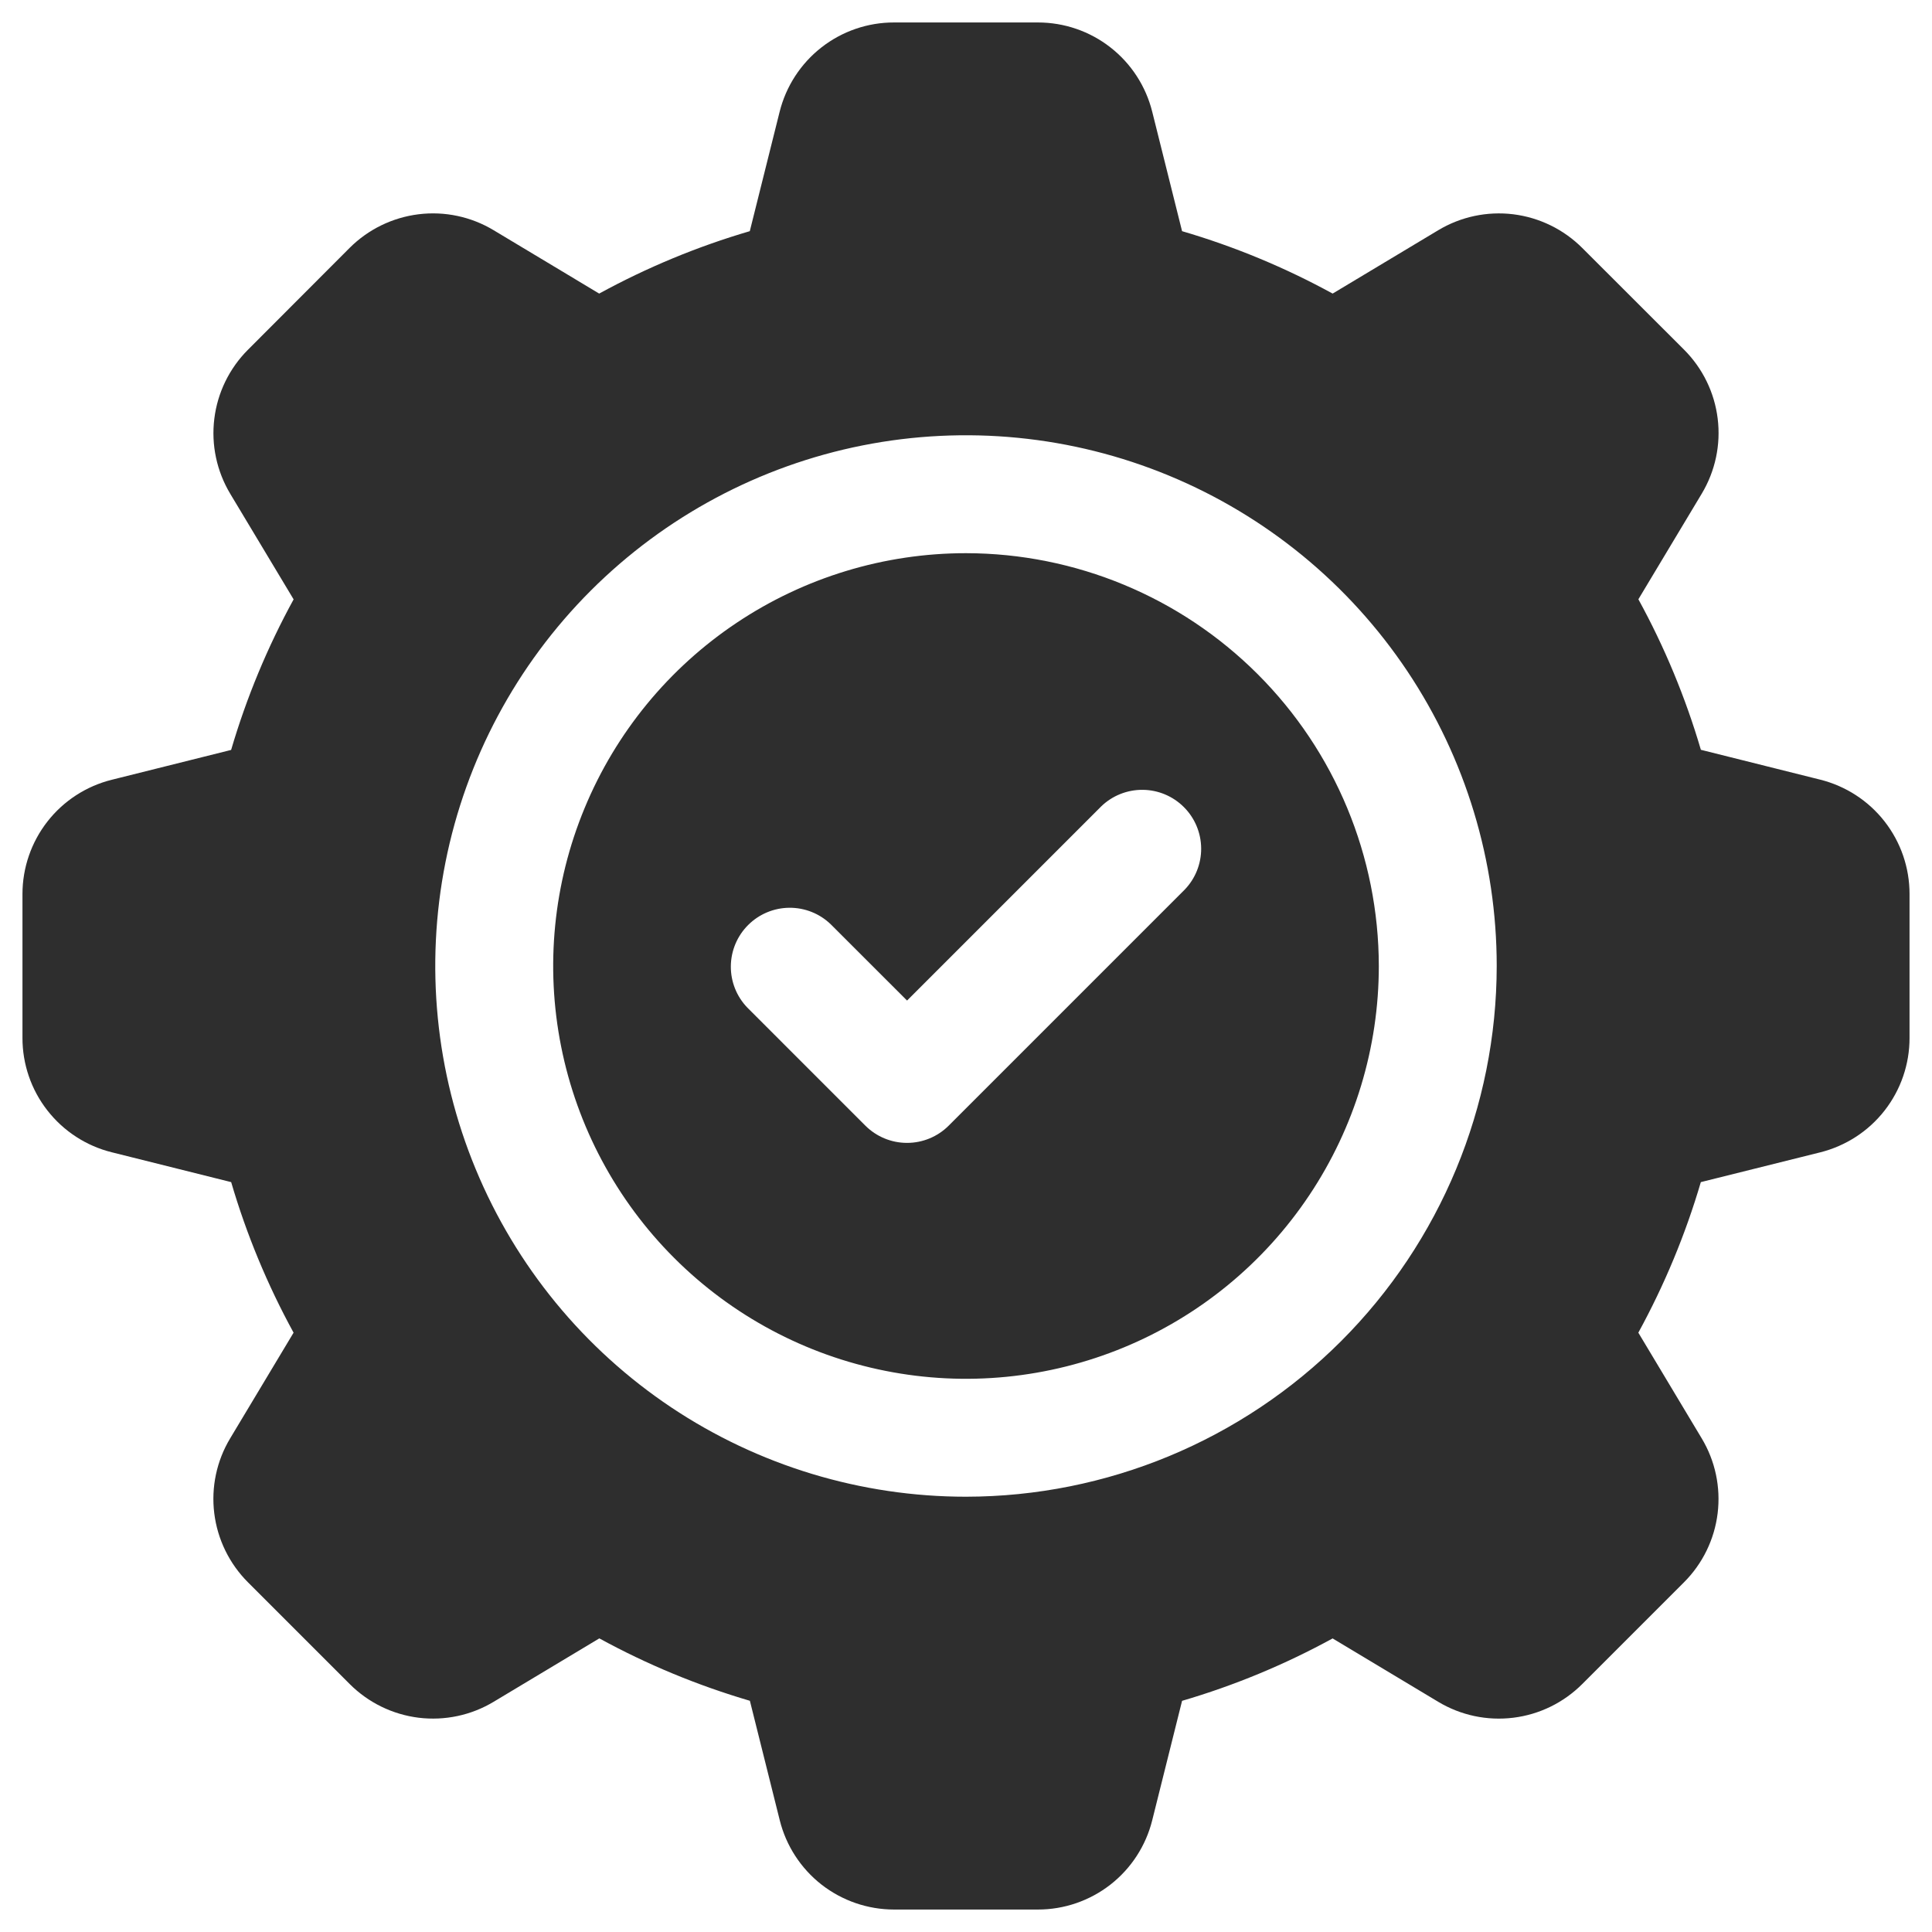 <svg width="43" height="43" viewBox="0 0 43 43" fill="none" xmlns="http://www.w3.org/2000/svg">
<path d="M21.5 12.312C19.683 12.312 17.907 12.851 16.396 13.861C14.885 14.87 13.707 16.305 13.012 17.984C12.316 19.663 12.134 21.51 12.489 23.292C12.844 25.075 13.719 26.712 15.004 27.997C16.288 29.281 17.925 30.157 19.708 30.511C21.49 30.866 23.337 30.683 25.016 29.988C26.695 29.293 28.13 28.115 29.139 26.604C30.149 25.093 30.688 23.317 30.688 21.5C30.685 19.064 29.716 16.729 27.994 15.007C26.271 13.284 23.936 12.315 21.5 12.312ZM26.365 19.803L21.115 25.053C20.869 25.299 20.535 25.437 20.188 25.437C19.84 25.437 19.506 25.299 19.26 25.053L16.635 22.428C16.395 22.18 16.263 21.849 16.266 21.505C16.269 21.161 16.407 20.831 16.651 20.588C16.894 20.345 17.223 20.207 17.567 20.204C17.911 20.201 18.243 20.333 18.49 20.572L20.188 22.269L24.51 17.947C24.757 17.708 25.089 17.576 25.433 17.579C25.777 17.582 26.106 17.72 26.349 17.963C26.593 18.206 26.731 18.536 26.734 18.88C26.737 19.224 26.605 19.555 26.365 19.803Z" fill="#2E2E2E"/>
<path d="M40.51 17.352L37.856 16.688C37.514 15.525 37.048 14.401 36.465 13.338L37.875 10.988C38.176 10.486 38.302 9.898 38.23 9.317C38.159 8.736 37.895 8.196 37.481 7.782L35.216 5.519C34.802 5.105 34.261 4.841 33.68 4.769C33.099 4.698 32.511 4.823 32.009 5.125L29.66 6.534C28.596 5.952 27.473 5.486 26.309 5.145L25.645 2.488C25.504 1.921 25.177 1.416 24.716 1.056C24.255 0.695 23.686 0.5 23.101 0.5H19.899C19.313 0.499 18.744 0.695 18.283 1.055C17.821 1.416 17.494 1.92 17.352 2.488L16.688 5.145C15.524 5.486 14.401 5.952 13.336 6.534L10.987 5.124C10.485 4.822 9.897 4.697 9.316 4.769C8.735 4.841 8.194 5.105 7.78 5.519L5.519 7.784C5.105 8.198 4.841 8.739 4.77 9.32C4.698 9.901 4.824 10.489 5.125 10.991L6.535 13.34C5.952 14.404 5.486 15.527 5.144 16.691L2.488 17.355C1.921 17.496 1.416 17.823 1.056 18.284C0.696 18.745 0.5 19.314 0.5 19.899V23.099C0.499 23.684 0.694 24.254 1.055 24.715C1.415 25.177 1.92 25.505 2.488 25.646L5.145 26.31C5.486 27.474 5.952 28.597 6.534 29.661L5.124 32.011C4.822 32.512 4.697 33.101 4.769 33.682C4.841 34.263 5.105 34.803 5.519 35.217L7.783 37.481C8.197 37.895 8.737 38.159 9.318 38.231C9.9 38.302 10.488 38.177 10.989 37.875L13.339 36.465C14.403 37.047 15.526 37.512 16.69 37.854L17.354 40.51C17.495 41.078 17.822 41.583 18.283 41.944C18.745 42.304 19.313 42.5 19.899 42.5H23.099C23.684 42.501 24.253 42.305 24.715 41.945C25.176 41.585 25.504 41.08 25.645 40.512L26.309 37.855C27.473 37.514 28.596 37.048 29.66 36.466L32.009 37.876C32.511 38.178 33.099 38.303 33.681 38.231C34.262 38.16 34.802 37.895 35.216 37.481L37.48 35.217C37.894 34.803 38.158 34.263 38.229 33.681C38.3 33.1 38.175 32.512 37.873 32.011L36.464 29.661C37.046 28.597 37.513 27.474 37.855 26.31L40.51 25.648C41.079 25.506 41.584 25.179 41.944 24.718C42.305 24.256 42.501 23.687 42.5 23.101V19.899C42.501 19.313 42.305 18.744 41.944 18.282C41.584 17.821 41.079 17.494 40.51 17.352ZM21.5 33.312C19.164 33.312 16.88 32.62 14.937 31.322C12.995 30.024 11.481 28.179 10.587 26.02C9.693 23.862 9.459 21.487 9.914 19.195C10.37 16.904 11.495 14.799 13.147 13.147C14.799 11.495 16.904 10.37 19.195 9.914C21.487 9.459 23.862 9.693 26.02 10.587C28.179 11.481 30.024 12.995 31.322 14.937C32.62 16.88 33.312 19.164 33.312 21.5C33.309 24.632 32.063 27.634 29.849 29.849C27.634 32.063 24.632 33.309 21.5 33.312Z" fill="#2E2E2E"/>
</svg>
